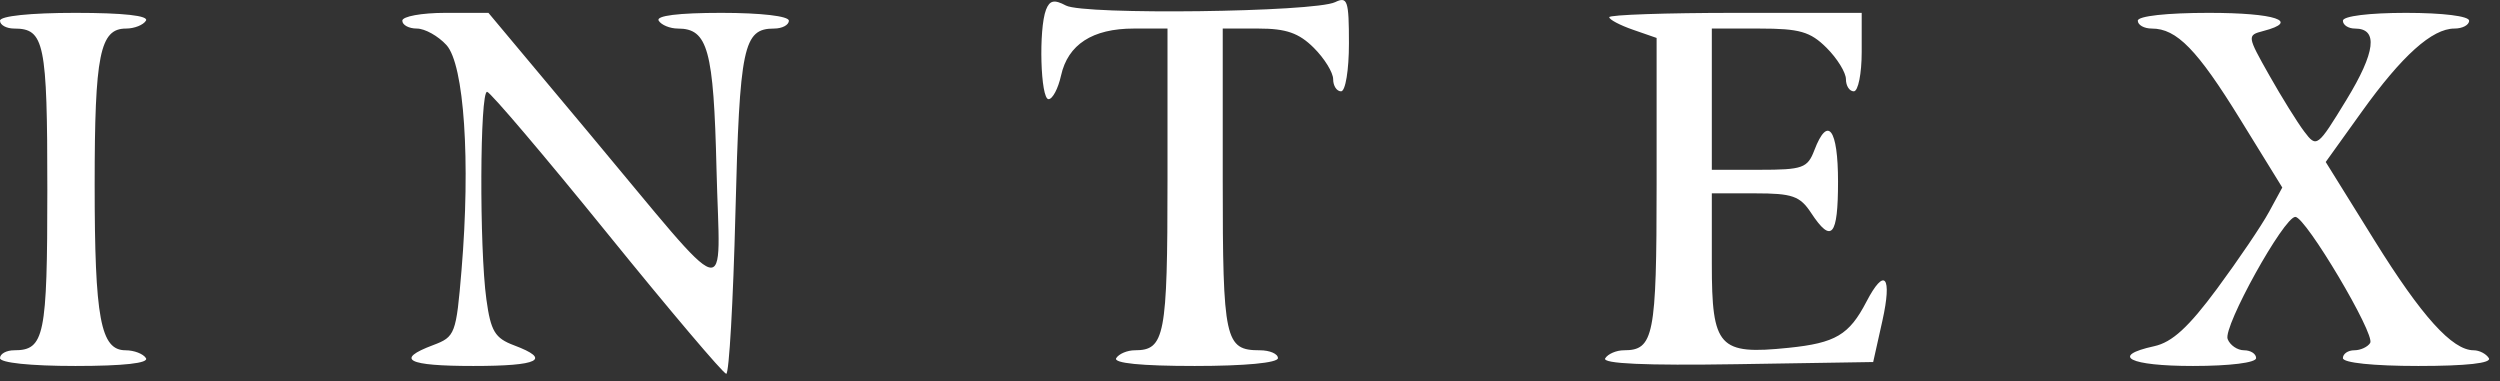 <?xml version="1.0" encoding="UTF-8"?> <svg xmlns="http://www.w3.org/2000/svg" width="118" height="18" viewBox="0 0 118 18" fill="none"><rect x="0" y="0" width="118" height="18" fill="#333333" stroke="none"/> <g clip-path="url(#clip0_403_1915)"> <path fill-rule="evenodd" clip-rule="evenodd" d="M49.372 0.459C49.019 1.374 49.112 4.681 49.492 4.681C49.68 4.681 49.945 4.181 50.08 3.57C50.404 2.1 51.566 1.348 53.514 1.348H55.106V8.496C55.106 15.87 54.979 16.533 53.565 16.533C53.208 16.533 52.813 16.7 52.686 16.903C52.538 17.142 53.861 17.274 56.388 17.274C58.761 17.274 60.319 17.127 60.319 16.903C60.319 16.7 59.934 16.533 59.463 16.533C57.816 16.533 57.713 16.06 57.713 8.496V1.348H59.405C60.706 1.348 61.309 1.558 62.011 2.257C62.514 2.757 62.925 3.424 62.925 3.739C62.925 4.053 63.093 4.311 63.298 4.311C63.506 4.311 63.67 3.31 63.67 2.049C63.67 0.022 63.602 -0.18 63.019 0.101C62.038 0.575 51.158 0.712 50.312 0.261C49.76 -0.033 49.545 0.012 49.372 0.459ZM0 0.977C0 1.181 0.302 1.348 0.67 1.348C2.098 1.348 2.234 2.007 2.234 8.94C2.234 15.874 2.098 16.533 0.67 16.533C0.302 16.533 0 16.7 0 16.903C0 17.124 1.435 17.274 3.559 17.274C5.837 17.274 7.036 17.14 6.888 16.903C6.762 16.7 6.329 16.533 5.926 16.533C4.747 16.533 4.468 15.039 4.468 8.707C4.468 2.573 4.715 1.348 5.949 1.348C6.339 1.348 6.762 1.181 6.888 0.977C7.036 0.74 5.837 0.607 3.559 0.607C1.435 0.607 0 0.756 0 0.977ZM18.989 0.977C18.989 1.181 19.298 1.348 19.676 1.348C20.054 1.348 20.682 1.699 21.073 2.127C21.909 3.046 22.215 7.604 21.784 12.748C21.531 15.773 21.483 15.899 20.442 16.29C18.631 16.97 19.218 17.274 22.34 17.274C25.452 17.274 26.05 16.97 24.26 16.298C23.36 15.96 23.164 15.634 22.957 14.128C22.622 11.695 22.648 4.305 22.992 4.334C23.145 4.347 25.694 7.347 28.655 11.001C31.615 14.655 34.147 17.644 34.279 17.644C34.412 17.644 34.607 14.229 34.712 10.056C34.91 2.186 35.085 1.348 36.535 1.348C36.919 1.348 37.234 1.181 37.234 0.977C37.234 0.759 35.923 0.607 34.047 0.607C32.018 0.607 30.944 0.741 31.09 0.977C31.217 1.181 31.625 1.348 31.998 1.348C33.411 1.348 33.684 2.34 33.819 7.974C33.971 14.345 34.727 14.56 27.779 6.255L23.054 0.607H21.022C19.904 0.607 18.989 0.774 18.989 0.977ZM75.957 0.811C75.957 0.924 76.46 1.19 77.075 1.403L78.192 1.791V8.717C78.192 15.861 78.059 16.533 76.65 16.533C76.293 16.533 75.895 16.704 75.766 16.912C75.608 17.167 77.647 17.258 81.972 17.19L88.414 17.088L88.848 15.144C89.32 13.025 88.954 12.589 88.093 14.245C87.28 15.809 86.635 16.19 84.422 16.417C81.124 16.756 80.798 16.399 80.798 12.446V9.126H82.837C84.602 9.126 84.959 9.25 85.486 10.052C86.45 11.514 86.755 11.157 86.755 8.57C86.755 6.074 86.271 5.432 85.638 7.089C85.315 7.935 85.091 8.014 83.041 8.014H80.798V4.681V1.348H83.049C84.942 1.348 85.445 1.492 86.214 2.257C86.716 2.757 87.128 3.424 87.128 3.739C87.128 4.053 87.295 4.311 87.5 4.311C87.705 4.311 87.872 3.477 87.872 2.459V0.607H81.915C78.638 0.607 75.957 0.699 75.957 0.811ZM100.904 0.977C100.904 1.181 101.202 1.348 101.566 1.348C102.741 1.348 103.712 2.344 105.738 5.631L107.724 8.851L107.095 10.007C106.75 10.643 105.647 12.271 104.645 13.627C103.298 15.448 102.523 16.157 101.677 16.341C99.572 16.802 100.5 17.274 103.511 17.274C105.248 17.274 106.489 17.119 106.489 16.903C106.489 16.7 106.233 16.533 105.919 16.533C105.605 16.533 105.257 16.294 105.144 16.002C104.922 15.427 107.799 10.237 108.34 10.237C108.828 10.237 112.123 15.785 111.873 16.187C111.755 16.377 111.417 16.533 111.122 16.533C110.826 16.533 110.585 16.7 110.585 16.903C110.585 17.124 112.02 17.274 114.144 17.274C116.422 17.274 117.621 17.14 117.473 16.903C117.347 16.7 117.024 16.533 116.757 16.533C115.747 16.533 114.301 14.931 112.074 11.347L109.774 7.646L111.482 5.265C113.376 2.624 114.799 1.348 115.848 1.348C116.23 1.348 116.543 1.181 116.543 0.977C116.543 0.761 115.302 0.607 113.564 0.607C111.826 0.607 110.585 0.761 110.585 0.977C110.585 1.181 110.842 1.348 111.155 1.348C112.262 1.348 112.128 2.459 110.75 4.715C109.381 6.957 109.346 6.984 108.761 6.21C108.433 5.777 107.688 4.578 107.105 3.545C106.061 1.696 106.057 1.664 106.826 1.464C108.592 1.005 107.4 0.607 104.255 0.607C102.27 0.607 100.904 0.758 100.904 0.977Z" fill="white"></path> </g> <defs> <clipPath id="clip0_403_1915"> <rect width="118" height="18" fill="white"></rect> </clipPath> </defs> </svg> 